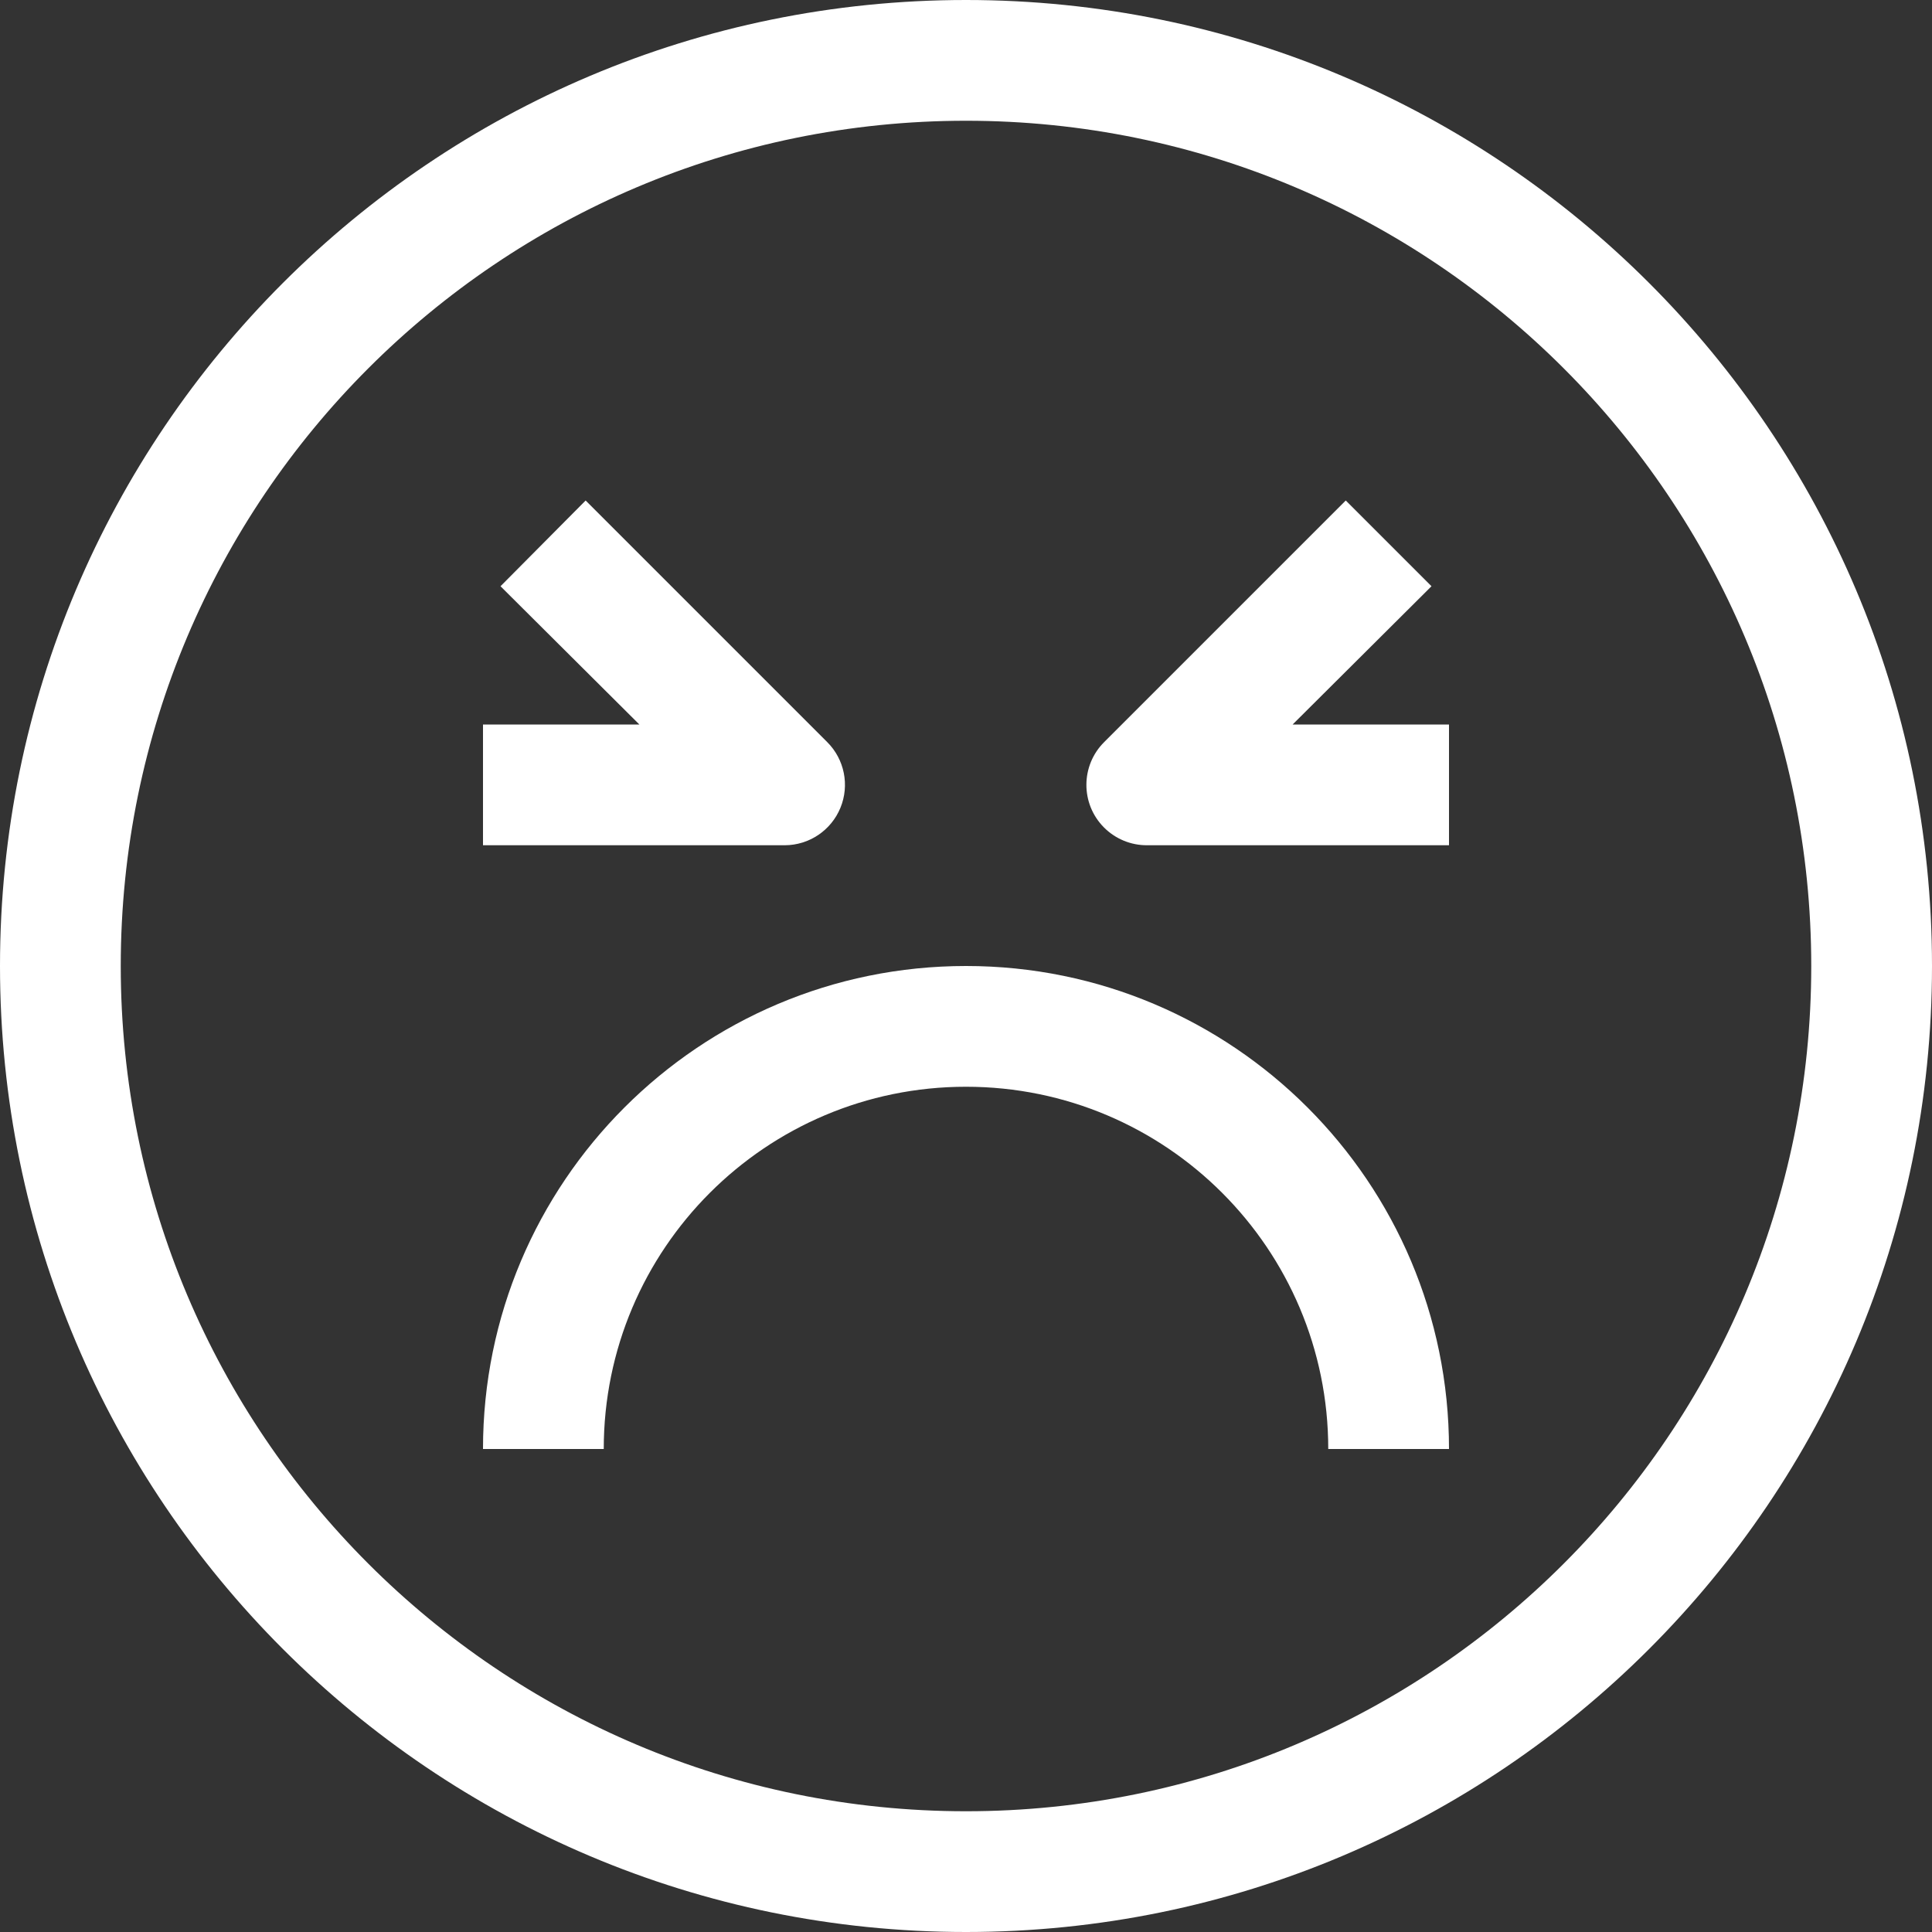 <?xml version="1.0"?>
<svg xmlns="http://www.w3.org/2000/svg" xmlns:xlink="http://www.w3.org/1999/xlink" version="1.1" id="Capa_1" x="0px" y="0px" viewBox="0 0 512 512" style="enable-background:new 0 0 512 512;" xml:space="preserve" width="512px" height="512px"><rect x="0" y="0" width="512" height="512" fill="#333333" stroke="none"/><g><g>
	<g>
		<g>
			<path d="M256,0C114.615,0,0,114.615,0,256s114.615,256,256,256s256-114.615,256-256S397.385,0,256,0z M256,480     C132.288,480,32,379.712,32,256S132.288,32,256,32s224,100.288,224,224S379.712,480,256,480z" data-original="#000000" class="active-path" data-old_color="#000000" fill="#FFFFFF"/>
			<path d="M222.72,214.08c2.465-5.99,1.075-12.875-3.52-17.44l-64-64l-22.56,22.72l36.8,36.64H128v32h80     C214.459,223.968,220.266,220.055,222.72,214.08z" data-original="#000000" class="active-path" data-old_color="#000000" fill="#FFFFFF"/>
			<path d="M379.36,155.36l-22.72-22.72l-64,64c-6.274,6.223-6.316,16.353-0.093,22.627c3.027,3.052,7.155,4.758,11.453,4.733h80     v-32h-41.44L379.36,155.36z" data-original="#000000" class="active-path" data-old_color="#000000" fill="#FFFFFF"/>
			<path d="M256,256c-70.692,0-128,57.308-128,128h32c0-53.019,42.981-96,96-96s96,42.981,96,96h32C384,313.308,326.692,256,256,256     z" data-original="#000000" class="active-path" data-old_color="#000000" fill="#FFFFFF"/>
		</g>
	</g>
</g></g> </svg>
